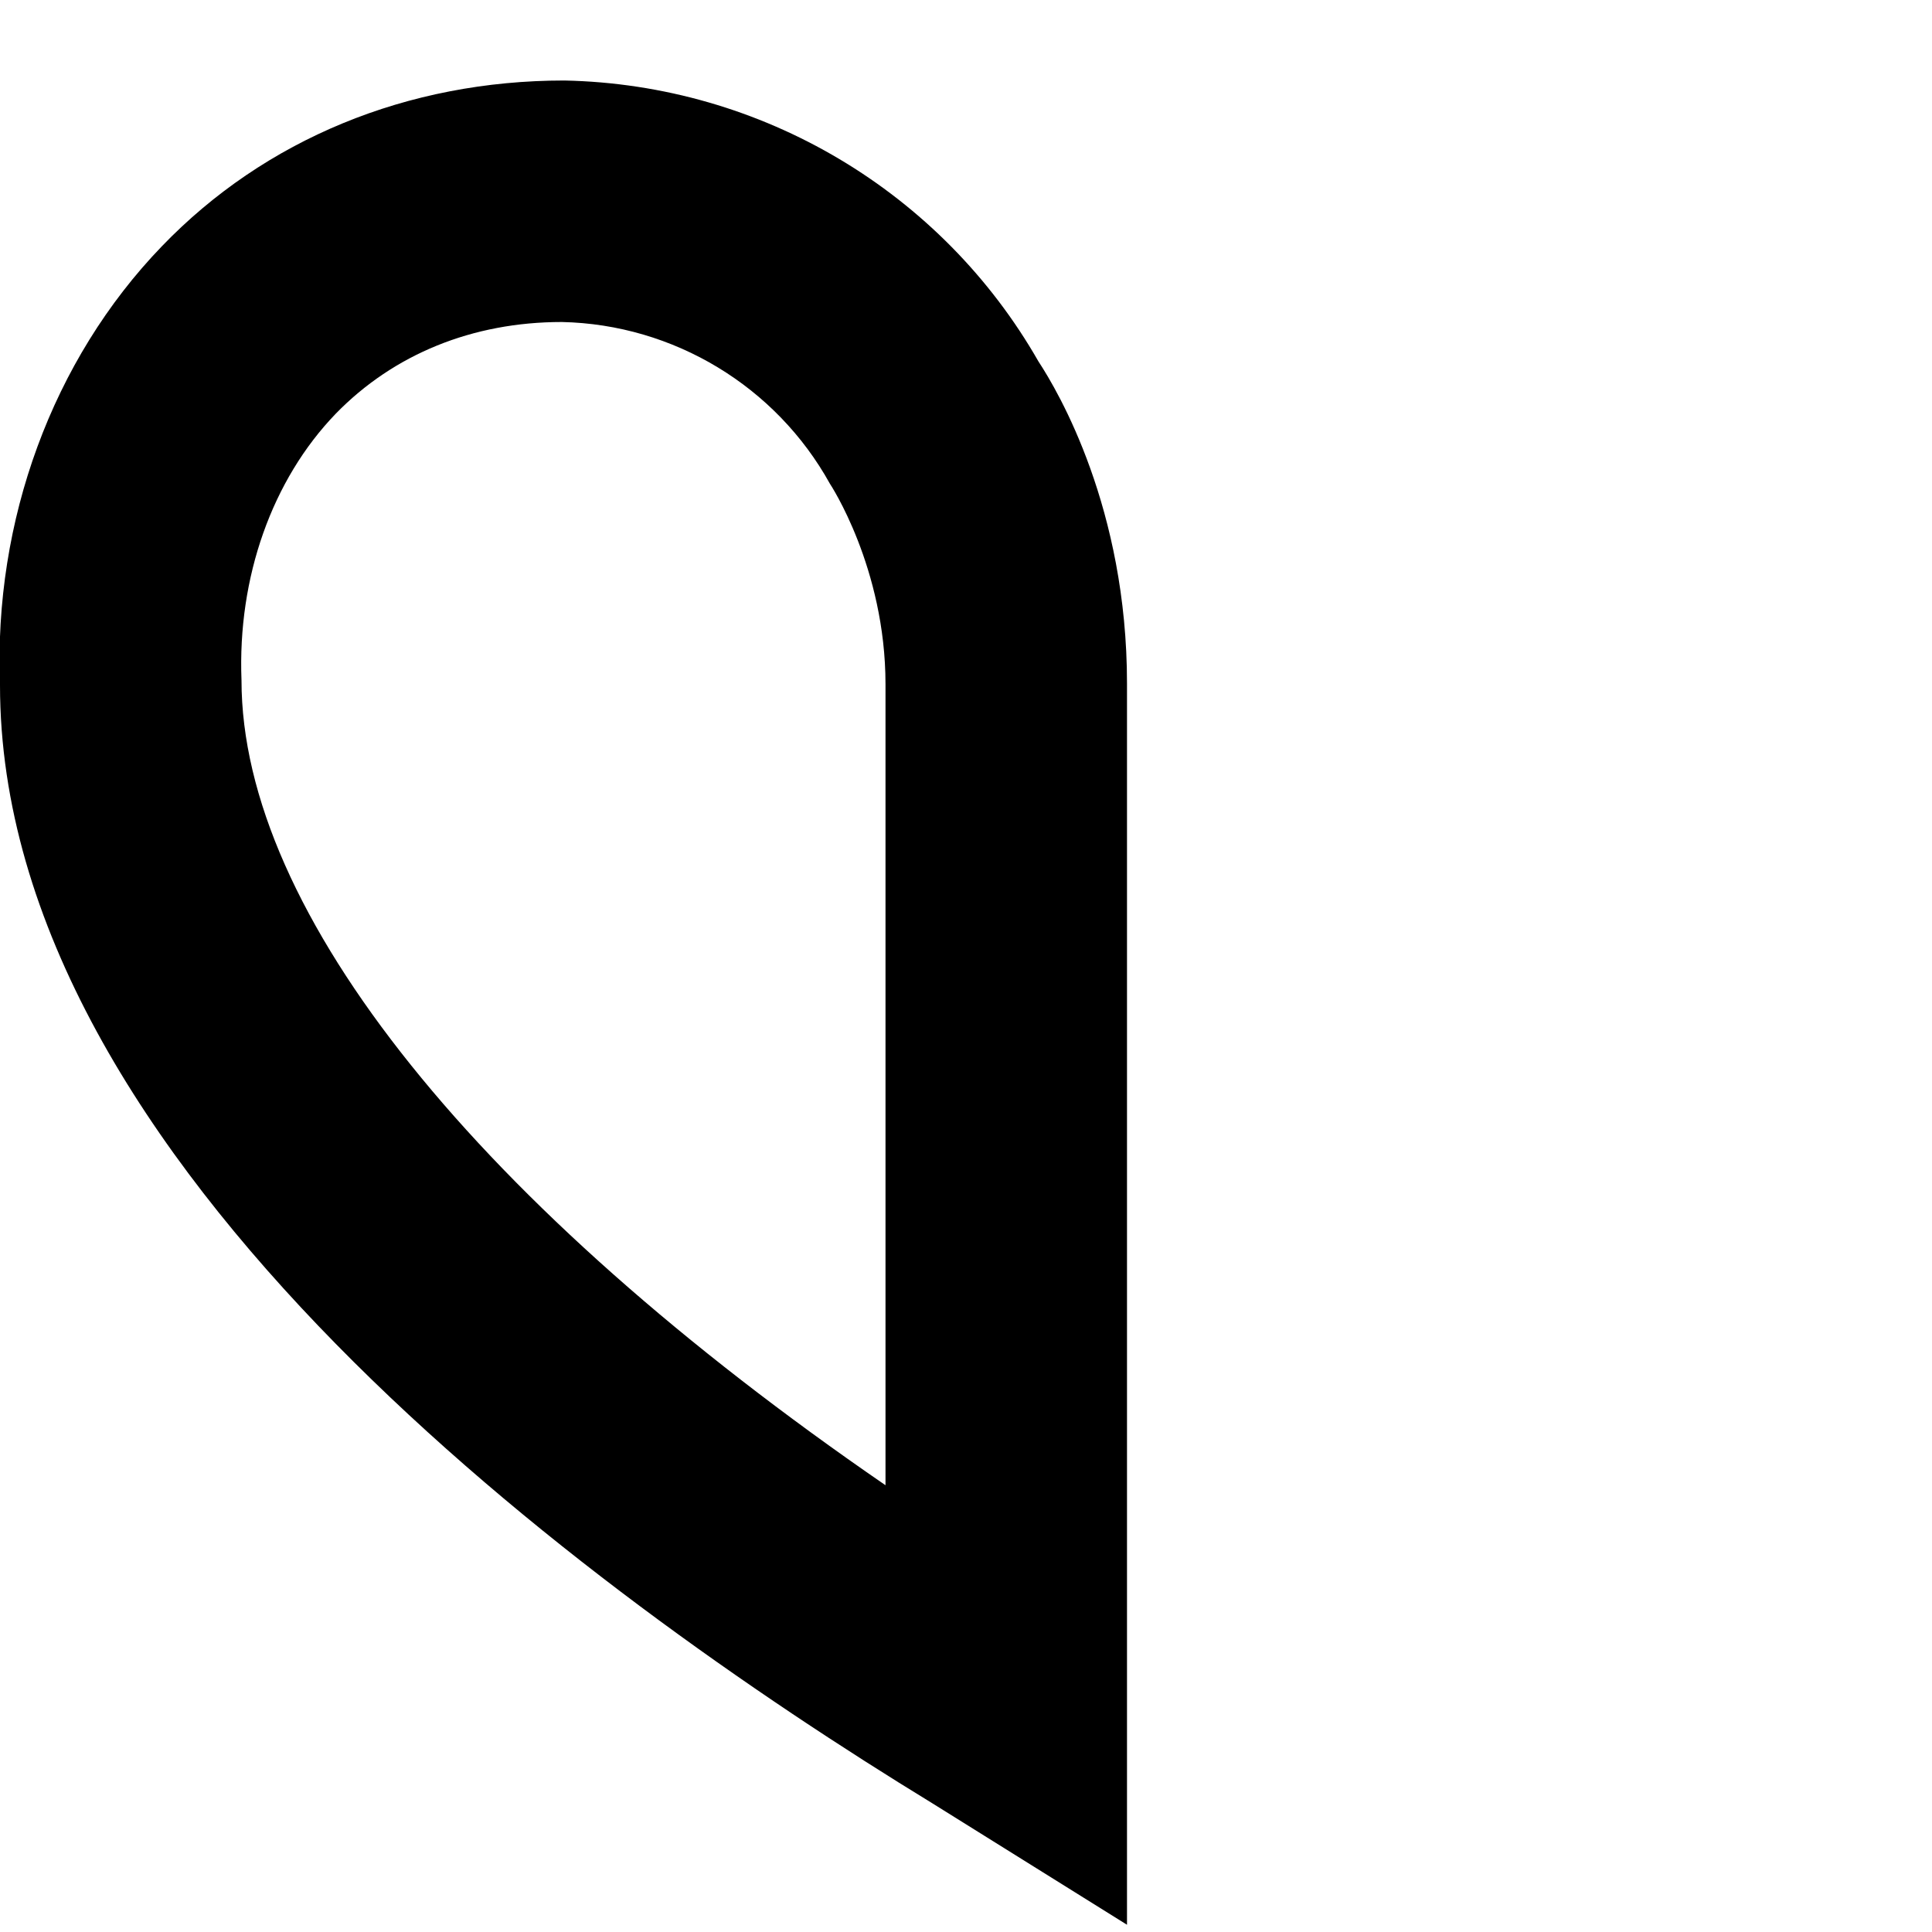 <?xml version="1.0" encoding="UTF-8"?>
<svg xmlns="http://www.w3.org/2000/svg" id="Layer_1" data-name="Layer 1" viewBox="0 0 24 24" width="512" height="512"><path d="M14,23.91l-2.42-1.51C7.26,19.76,0,14.45,0,8.51-.08,6.47,.65,4.47,2.01,3.06,3.29,1.73,5.06,1,7.01,1c2.46,.05,4.69,1.39,5.89,3.49,.25,.38,1.1,1.83,1.1,4v15.41ZM6.98,4c-1.11,0-2.09,.4-2.81,1.14-.79,.82-1.22,2.03-1.17,3.31,0,2.89,2.95,6.53,8,10V8.5c0-1.45-.69-2.49-.69-2.49-.67-1.21-1.94-1.98-3.33-2.01Z"/></svg>
